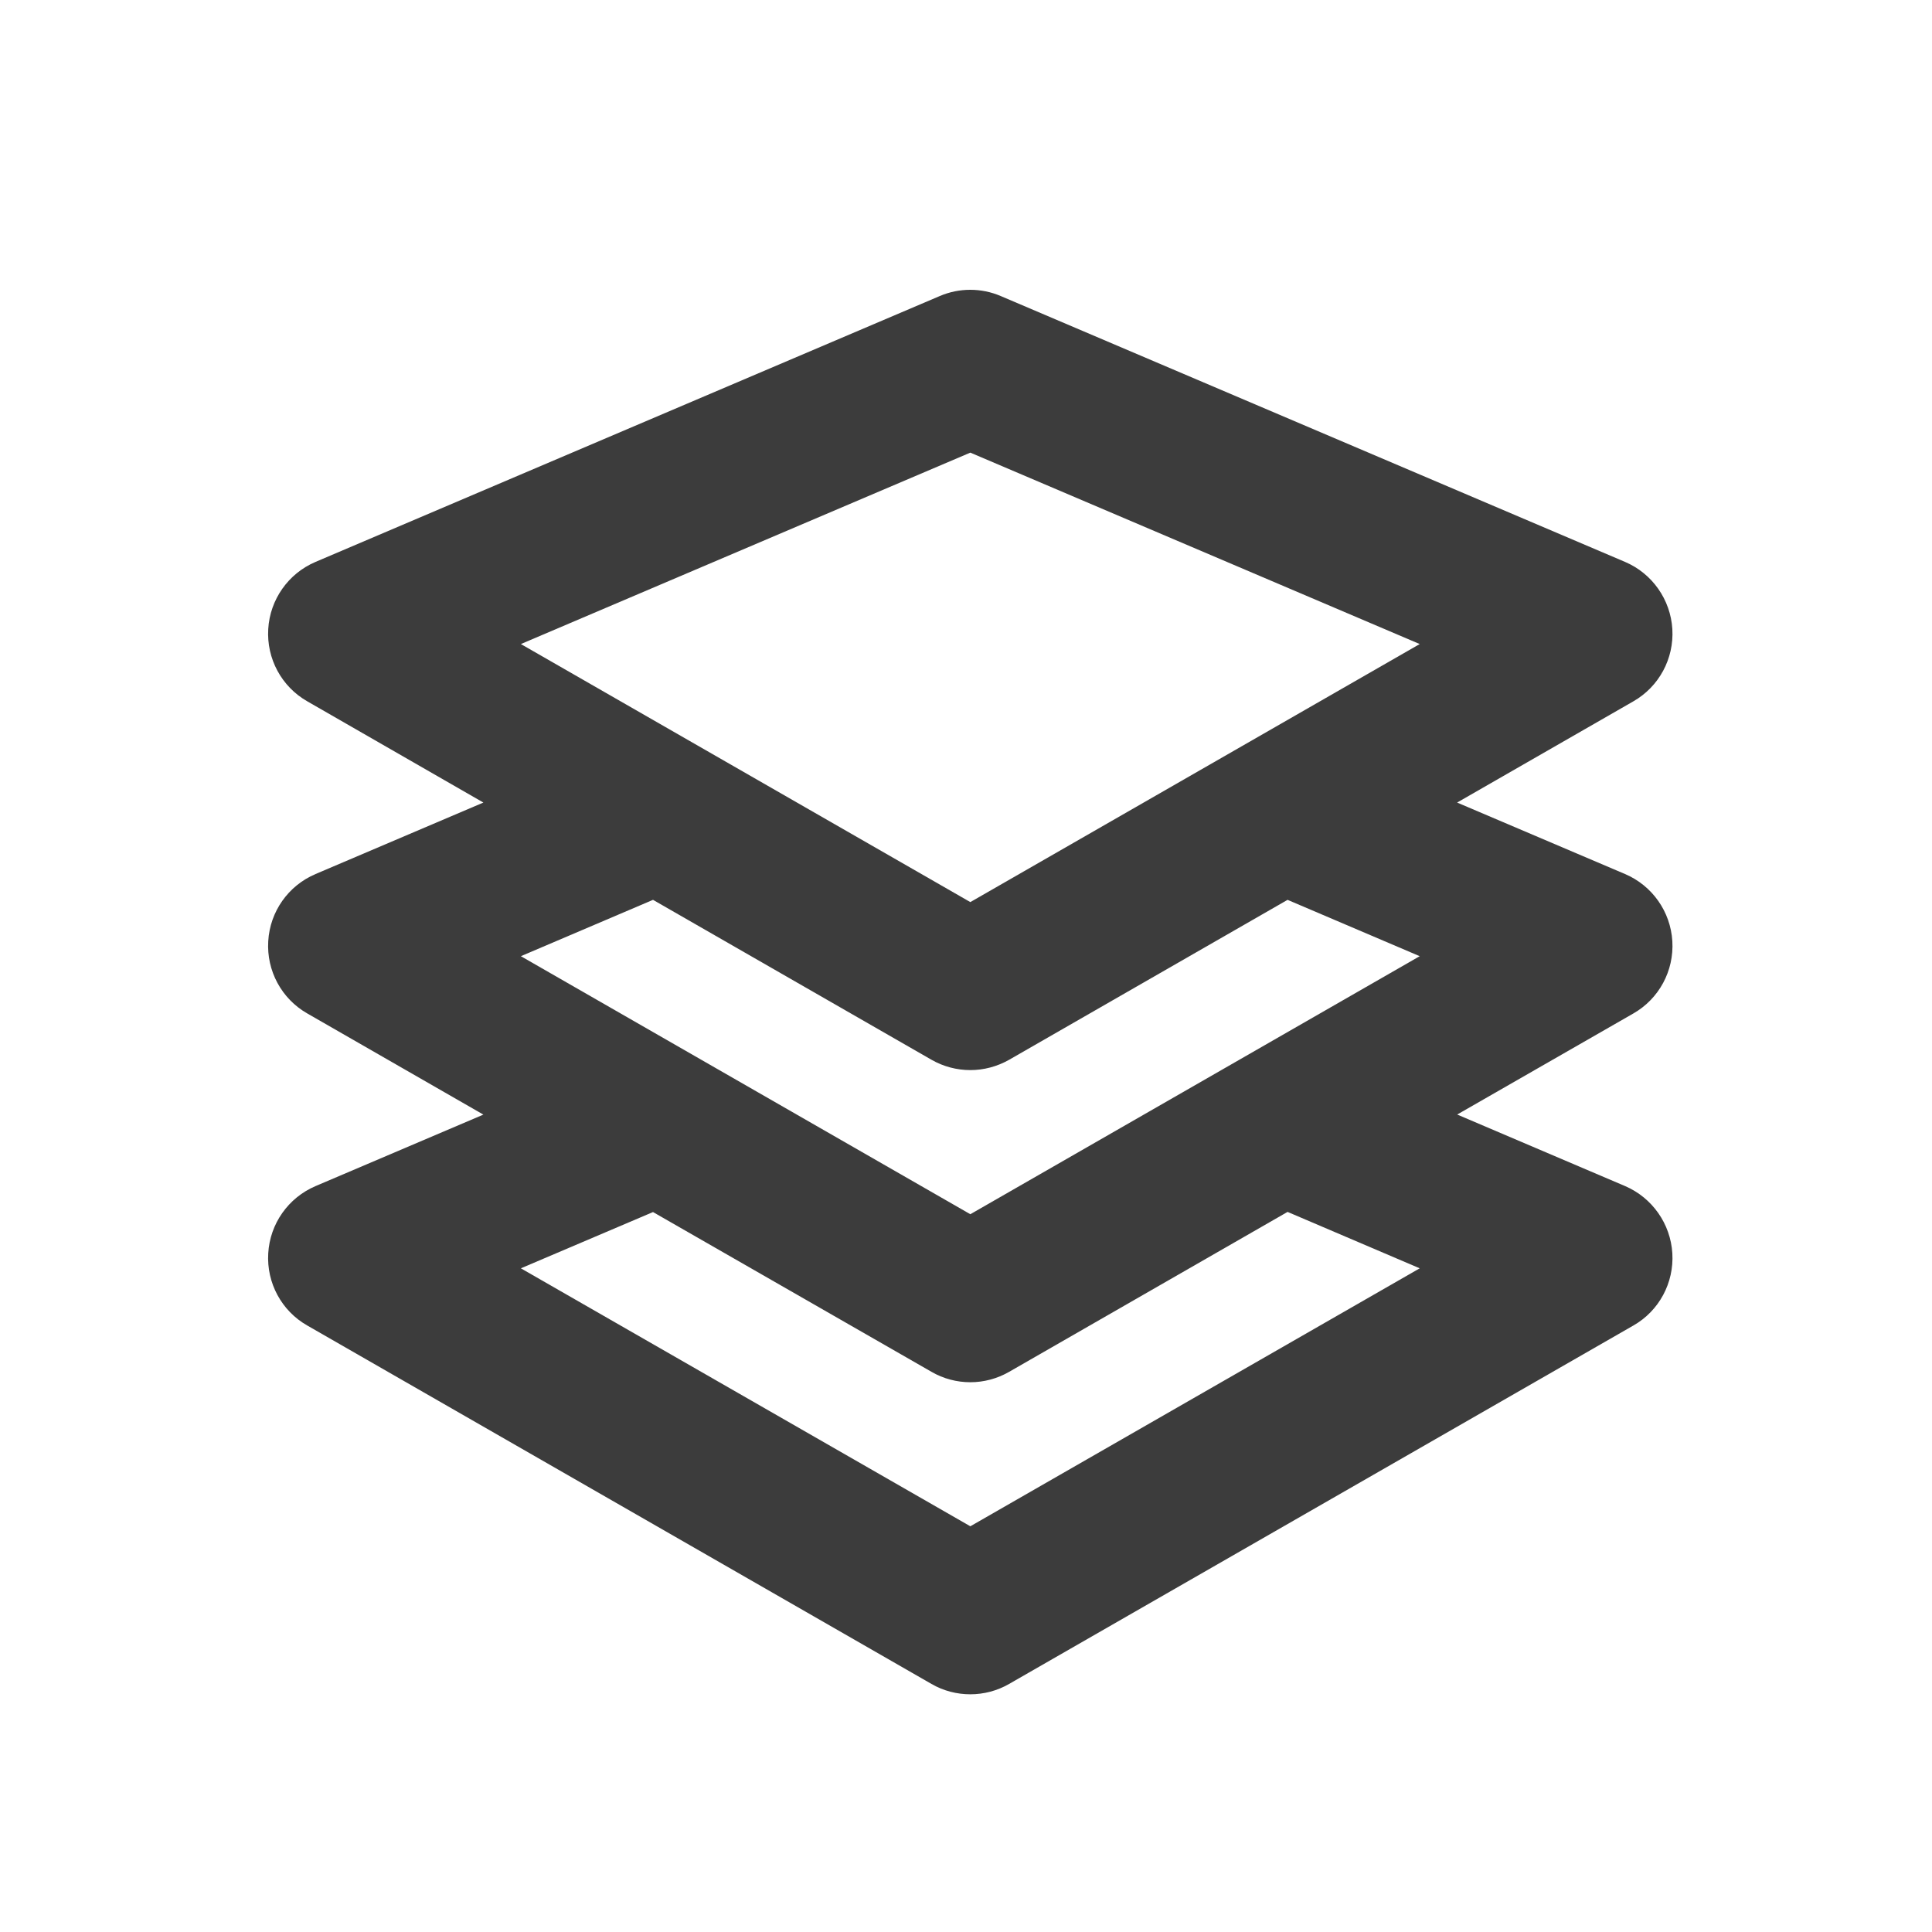 <svg width="25" height="25" viewBox="0 0 25 25" fill="none" xmlns="http://www.w3.org/2000/svg">
<path fill-rule="evenodd" clip-rule="evenodd" d="M18.371 16.412L12.556 19.75L6.74 16.412L8.45 15.684L12.053 17.751C12.208 17.841 12.382 17.886 12.556 17.886C12.729 17.886 12.902 17.841 13.059 17.751L16.661 15.682L18.371 16.412ZM12.053 13.713C12.208 13.802 12.382 13.847 12.556 13.847C12.729 13.847 12.902 13.802 13.059 13.713L16.661 11.644L18.371 12.373L12.556 15.712L6.74 12.373L8.45 11.644L12.053 13.713ZM12.556 5.857L18.371 8.334L12.556 11.673L6.74 8.334L12.556 5.857ZM21.64 12.179C21.617 11.796 21.38 11.46 21.028 11.31L18.855 10.385L21.136 9.075C21.468 8.885 21.663 8.523 21.64 8.14C21.617 7.759 21.38 7.421 21.028 7.271L12.95 3.831C12.698 3.723 12.412 3.723 12.16 3.831L4.083 7.271C3.73 7.421 3.493 7.759 3.471 8.14C3.448 8.523 3.643 8.885 3.976 9.075L6.255 10.385L4.083 11.31C3.73 11.46 3.493 11.796 3.471 12.179C3.448 12.562 3.643 12.924 3.976 13.114L6.255 14.423L4.083 15.348C3.73 15.499 3.493 15.835 3.471 16.218C3.448 16.6 3.643 16.963 3.976 17.152L12.053 21.79C12.208 21.88 12.382 21.924 12.556 21.924C12.729 21.924 12.902 21.88 13.058 21.79L21.136 17.152C21.468 16.963 21.663 16.6 21.64 16.218C21.617 15.836 21.38 15.499 21.029 15.348L18.856 14.422L21.136 13.114C21.468 12.924 21.663 12.562 21.64 12.179Z" fill="#3C3C3C"/>
<mask id="mask0_1731_6686" style="mask-type:alpha" maskUnits="userSpaceOnUse" x="3" y="3" width="19" height="19">
<path fill-rule="evenodd" clip-rule="evenodd" d="M18.371 16.412L12.556 19.75L6.74 16.412L8.45 15.684L12.053 17.751C12.208 17.841 12.382 17.886 12.556 17.886C12.729 17.886 12.902 17.841 13.059 17.751L16.661 15.682L18.371 16.412ZM12.053 13.713C12.208 13.802 12.382 13.847 12.556 13.847C12.729 13.847 12.902 13.802 13.059 13.713L16.661 11.644L18.371 12.373L12.556 15.712L6.74 12.373L8.45 11.644L12.053 13.713ZM12.556 5.857L18.371 8.334L12.556 11.673L6.74 8.334L12.556 5.857ZM21.64 12.179C21.617 11.796 21.38 11.46 21.028 11.31L18.855 10.385L21.136 9.075C21.468 8.885 21.663 8.523 21.64 8.14C21.617 7.759 21.38 7.421 21.028 7.271L12.95 3.831C12.698 3.723 12.412 3.723 12.16 3.831L4.083 7.271C3.73 7.421 3.493 7.759 3.471 8.14C3.448 8.523 3.643 8.885 3.976 9.075L6.255 10.385L4.083 11.31C3.73 11.46 3.493 11.796 3.471 12.179C3.448 12.562 3.643 12.924 3.976 13.114L6.255 14.423L4.083 15.348C3.73 15.499 3.493 15.835 3.471 16.218C3.448 16.6 3.643 16.963 3.976 17.152L12.053 21.79C12.208 21.88 12.382 21.924 12.556 21.924C12.729 21.924 12.902 21.88 13.058 21.79L21.136 17.152C21.468 16.963 21.663 16.6 21.64 16.218C21.617 15.836 21.38 15.499 21.029 15.348L18.856 14.422L21.136 13.114C21.468 12.924 21.663 12.562 21.64 12.179Z" fill="white"/>
</mask>
<g mask="url(#mask0_1731_6686)">
</g>
</svg>
